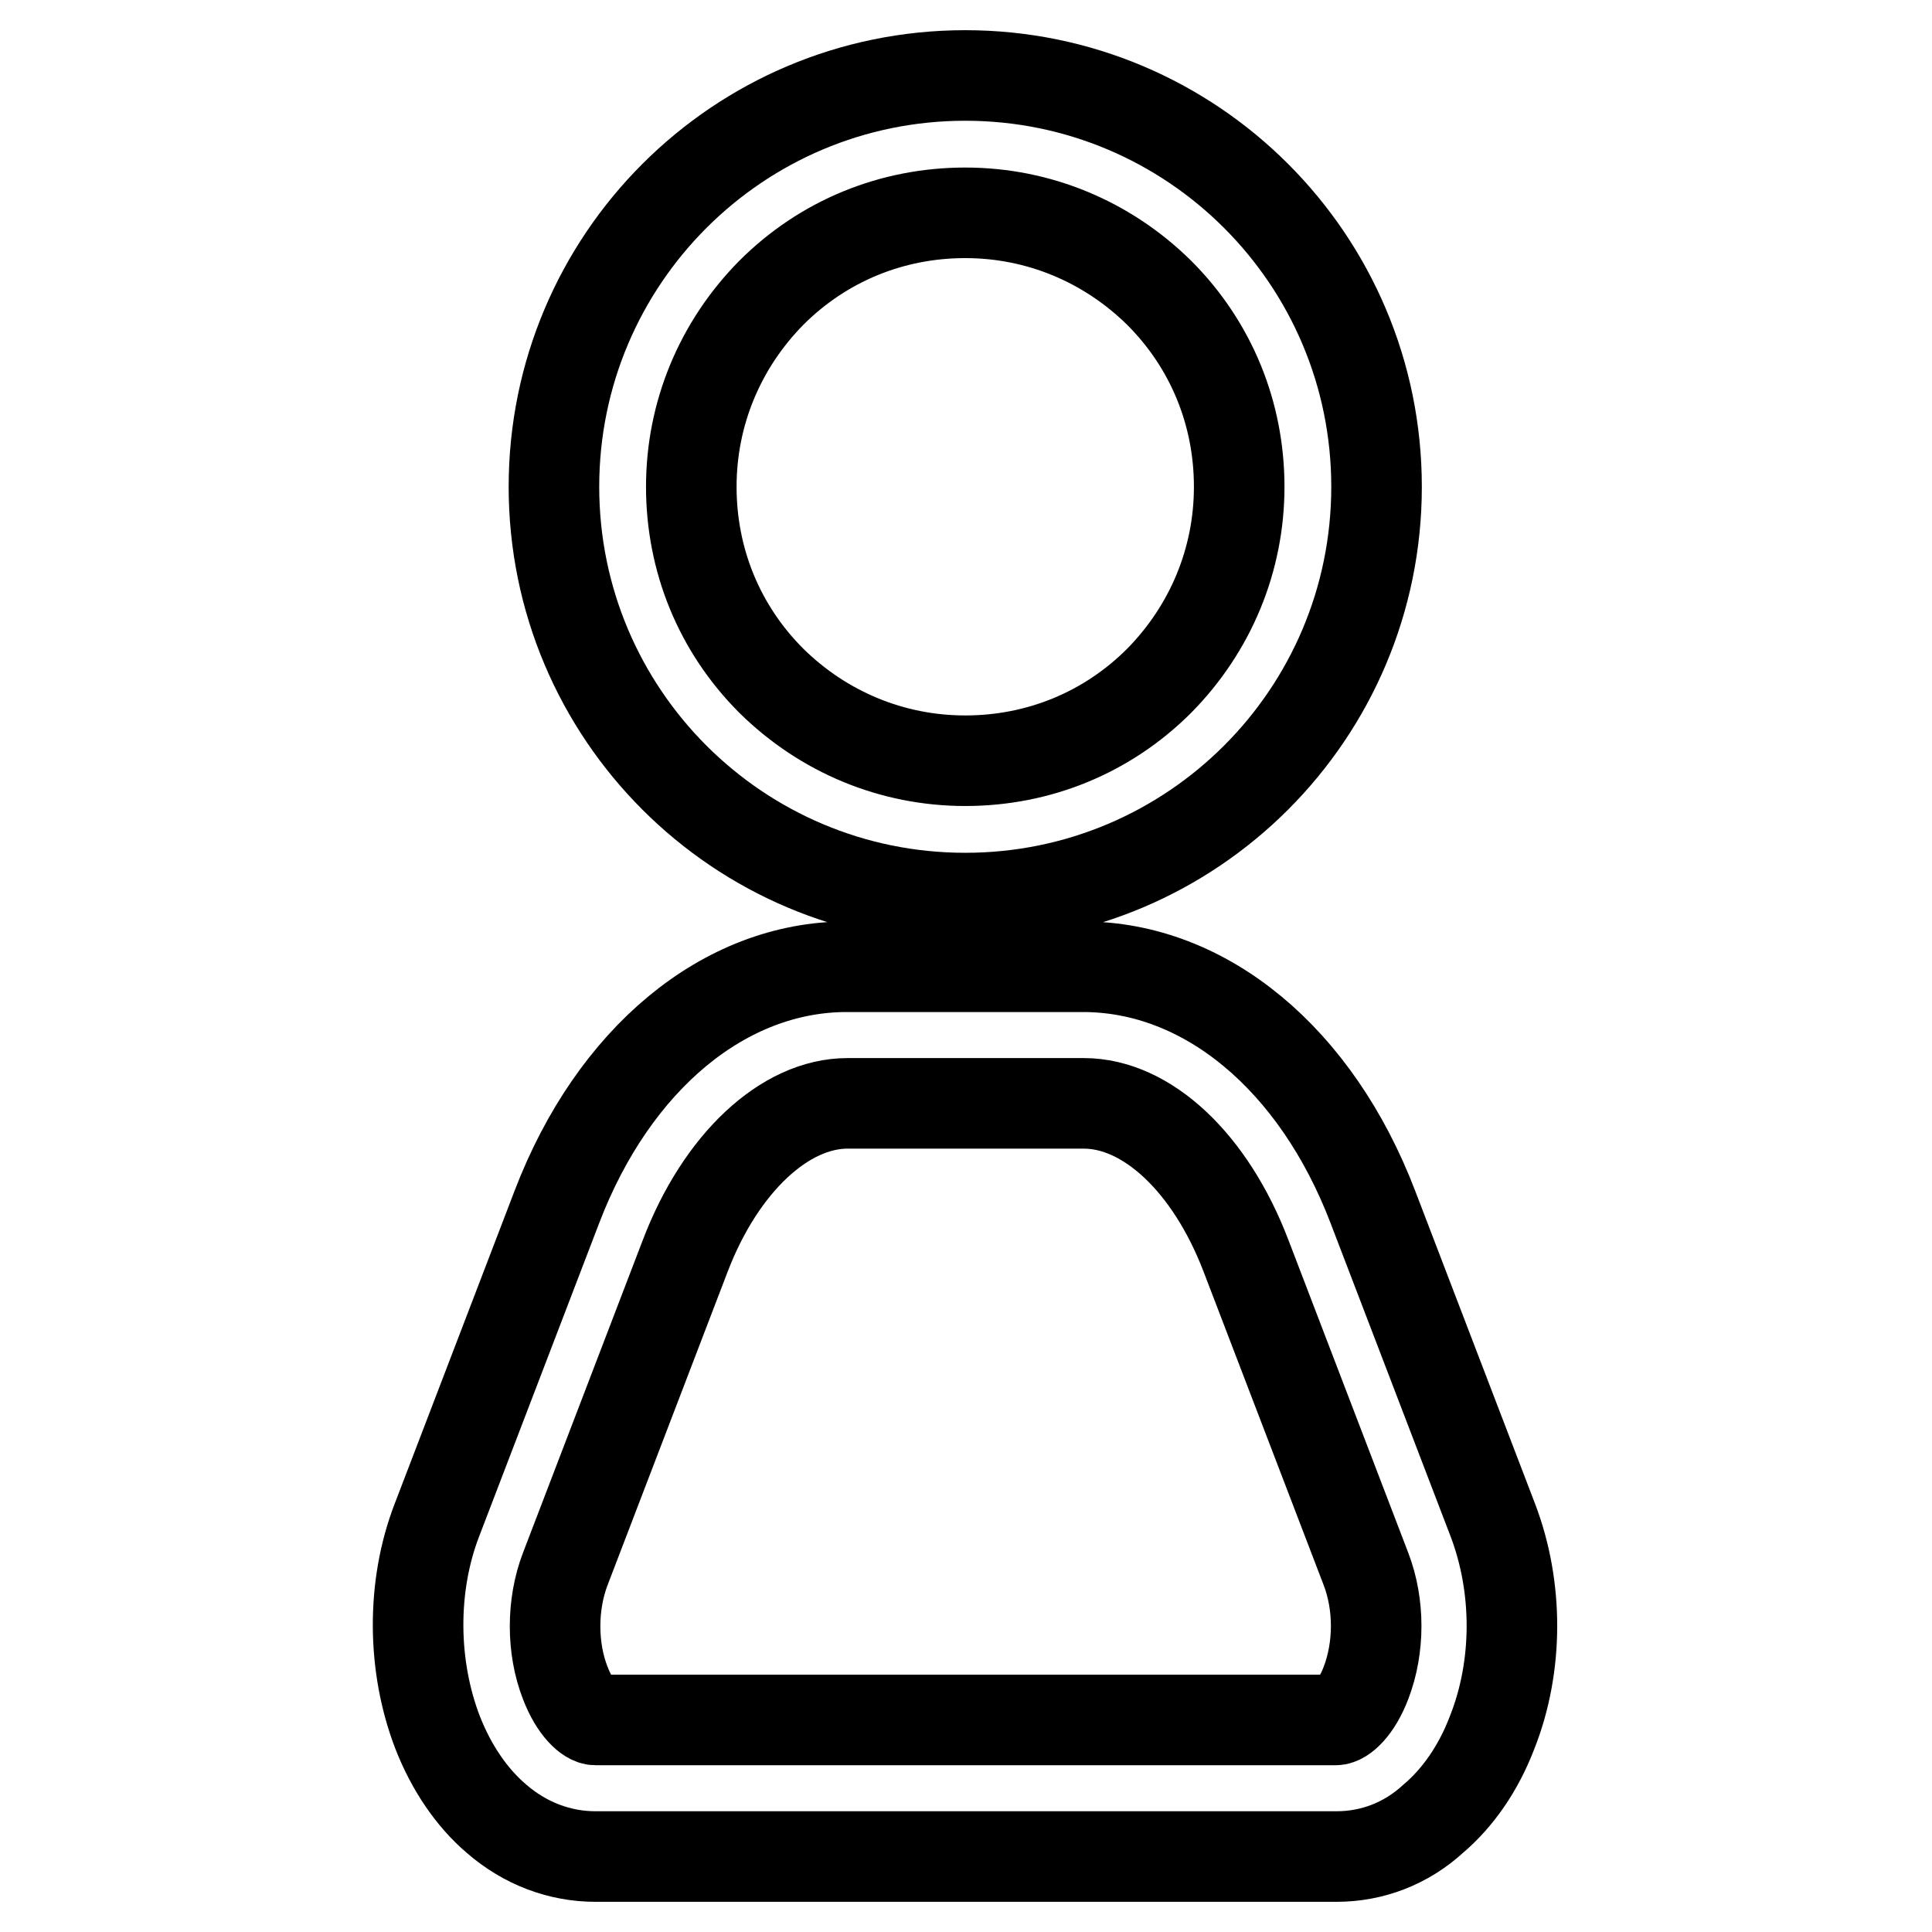 <?xml version="1.0" encoding="utf-8"?>
<!-- Svg Vector Icons : http://www.onlinewebfonts.com/icon -->
<!DOCTYPE svg PUBLIC "-//W3C//DTD SVG 1.1//EN" "http://www.w3.org/Graphics/SVG/1.1/DTD/svg11.dtd">
<svg version="1.1" xmlns="http://www.w3.org/2000/svg" xmlns:xlink="http://www.w3.org/1999/xlink" x="0px" y="0px" viewBox="0 0 256 256" enable-background="new 0 0 256 256" xml:space="preserve">
<g> <path stroke-width="12" fill-opacity="0" stroke="#000000"  d="M177.1,246H78.9c-4.7,0-9.3-1.7-13.1-5c-3.3-2.8-6-6.8-7.8-11.4c-3.4-8.8-3.5-19.4-0.1-28.2l15.9-41.5 c7.5-19.6,22.2-31.8,38.4-31.8h31.3c16.2,0,30.9,12.2,38.4,31.8l15.9,41.5c3.4,8.9,3.4,19.4-0.1,28.2c-1.8,4.7-4.5,8.6-7.8,11.4 C186.3,244.3,181.8,246,177.1,246L177.1,246z M112.3,146.2c-8.3,0-16.8,7.9-21.5,20.2l-15.9,41.5c-1.8,4.7-1.8,10.5,0,15.1 c1.3,3.4,3.1,4.9,4,4.9H177c0.9,0,2.7-1.5,4-4.9c1.8-4.7,1.8-10.4,0-15.1l-15.9-41.5c-4.7-12.3-13.1-20.2-21.5-20.2H112.3z  M127.9,28.2c9.7,0,18.8,3.8,25.7,10.6c6.9,6.9,10.6,16,10.6,25.7s-3.8,18.8-10.6,25.7c-6.9,6.9-16,10.6-25.7,10.6 c-9.7,0-18.8-3.8-25.7-10.6c-6.9-6.9-10.6-16-10.6-25.7s3.8-18.8,10.6-25.7C109.1,31.9,118.2,28.2,127.9,28.2 M127.9,10 c-30.1,0-54.5,24.4-54.5,54.5c0,30.1,24.4,54.5,54.5,54.5c30.1,0,54.5-24.4,54.5-54.5C182.4,34.4,158,10,127.9,10z"/></g>
</svg>